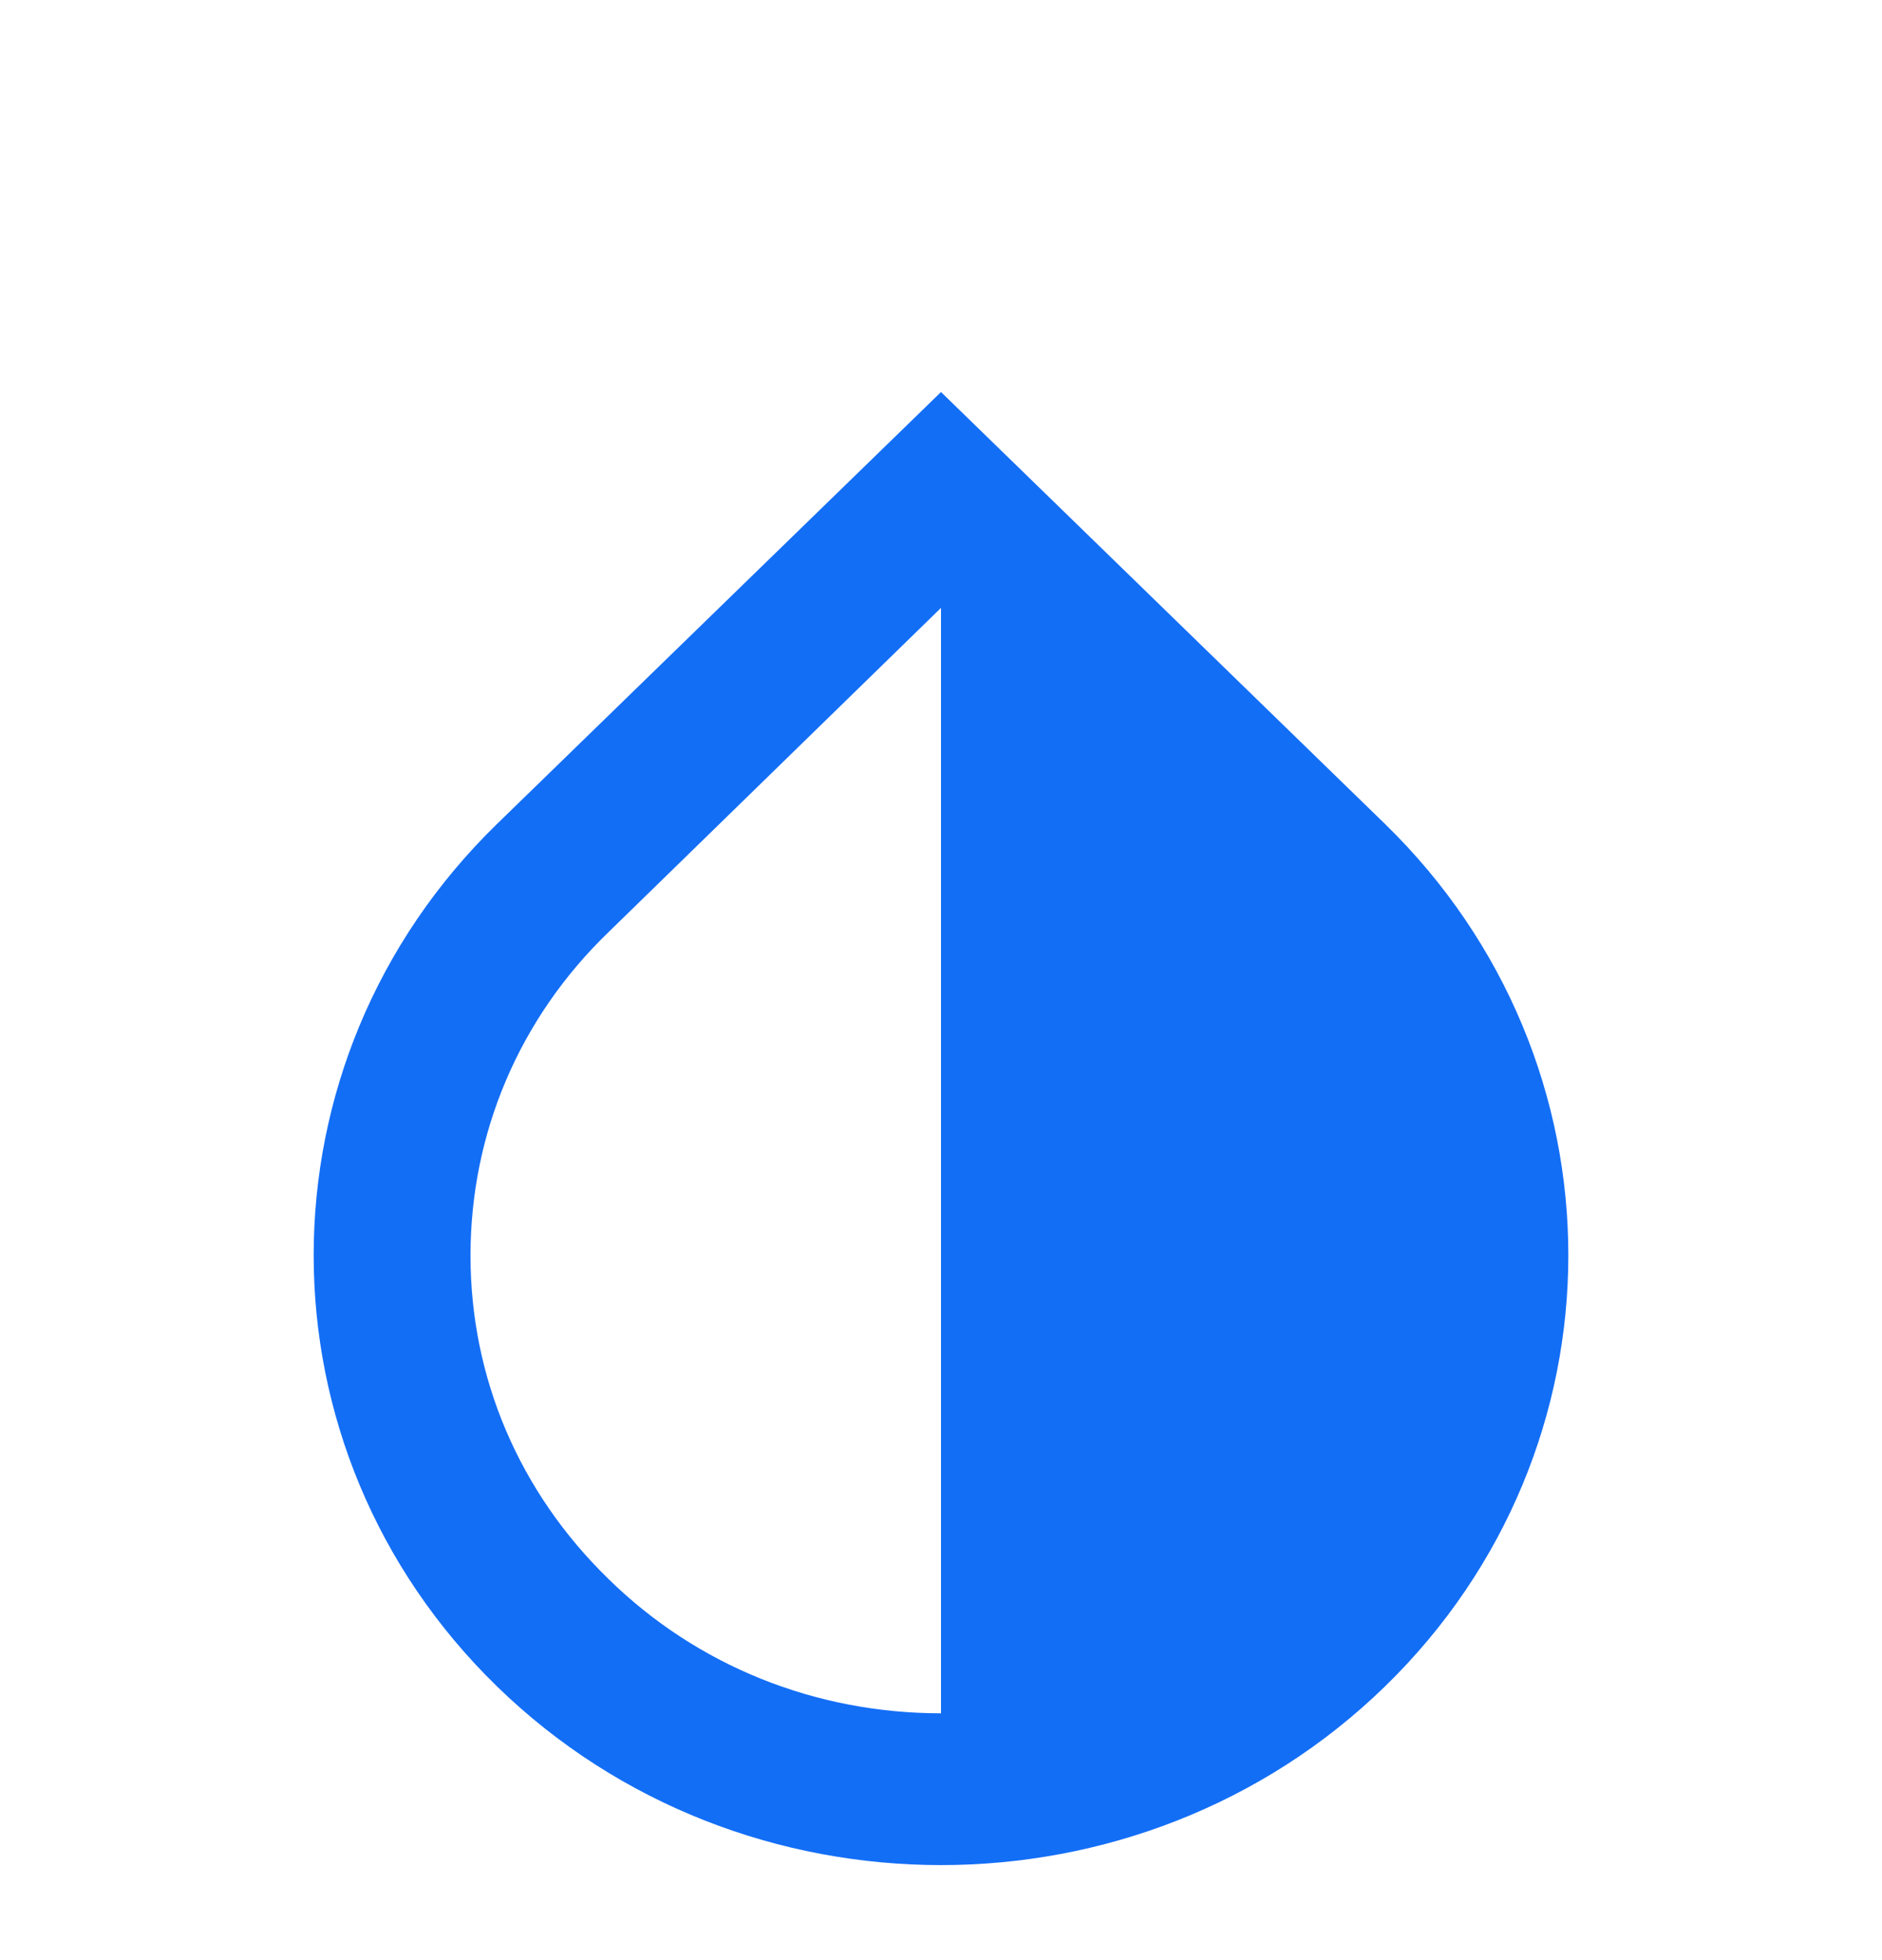 <svg width="24" height="25" viewBox="0 0 24 25" fill="none" xmlns="http://www.w3.org/2000/svg">
<path d="M17.66 10.507L12 5L6.34 10.507C3.22 13.543 3.22 18.476 6.34 21.511C7.9 23.029 9.95 23.788 12 23.788C14.05 23.788 16.1 23.029 17.66 21.511C20.78 18.476 20.78 13.543 17.66 10.507ZM12 21.852C10.4 21.852 8.89 21.248 7.76 20.139C6.62 19.03 6 17.571 6 16.014C6 14.457 6.62 12.988 7.76 11.889L12 7.753V21.852Z" fill="#136EF6"/>
</svg>

